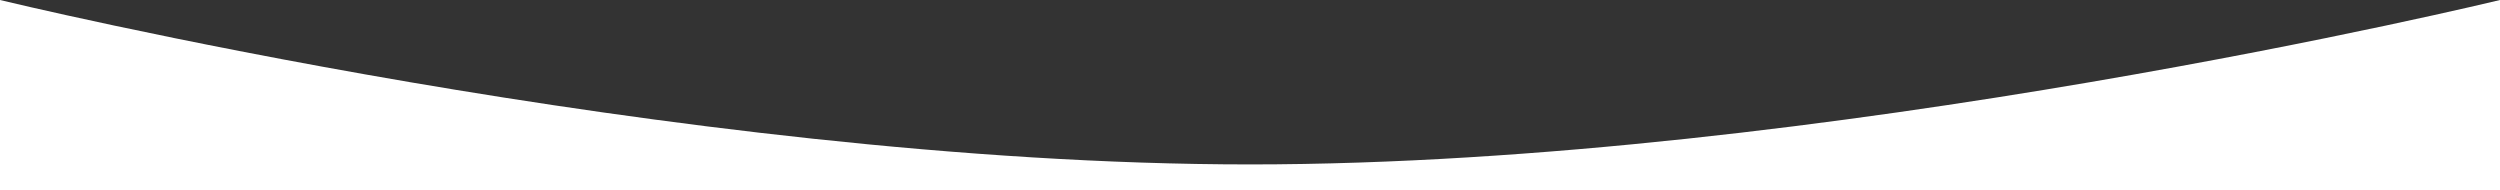 <?xml version="1.0" encoding="UTF-8"?>
<svg id="Layer_2" data-name="Layer 2" xmlns="http://www.w3.org/2000/svg" viewBox="0 0 792 60.21">
  <rect x="0" y="0" width="792" height="60.21" fill="#333333" stroke="none"/>
  <defs>
    <style>
      .cls-1 {
        fill: #fff;
        stroke-width: 0px;
      }
    </style>
  </defs>
  <g id="Layer_1-2" data-name="Layer 1">
    <path class="cls-1" d="M792,60.21H0V0s214.55,52.09,396,52.09S792,0,792,0v60.21Z"/>
  </g>
</svg>